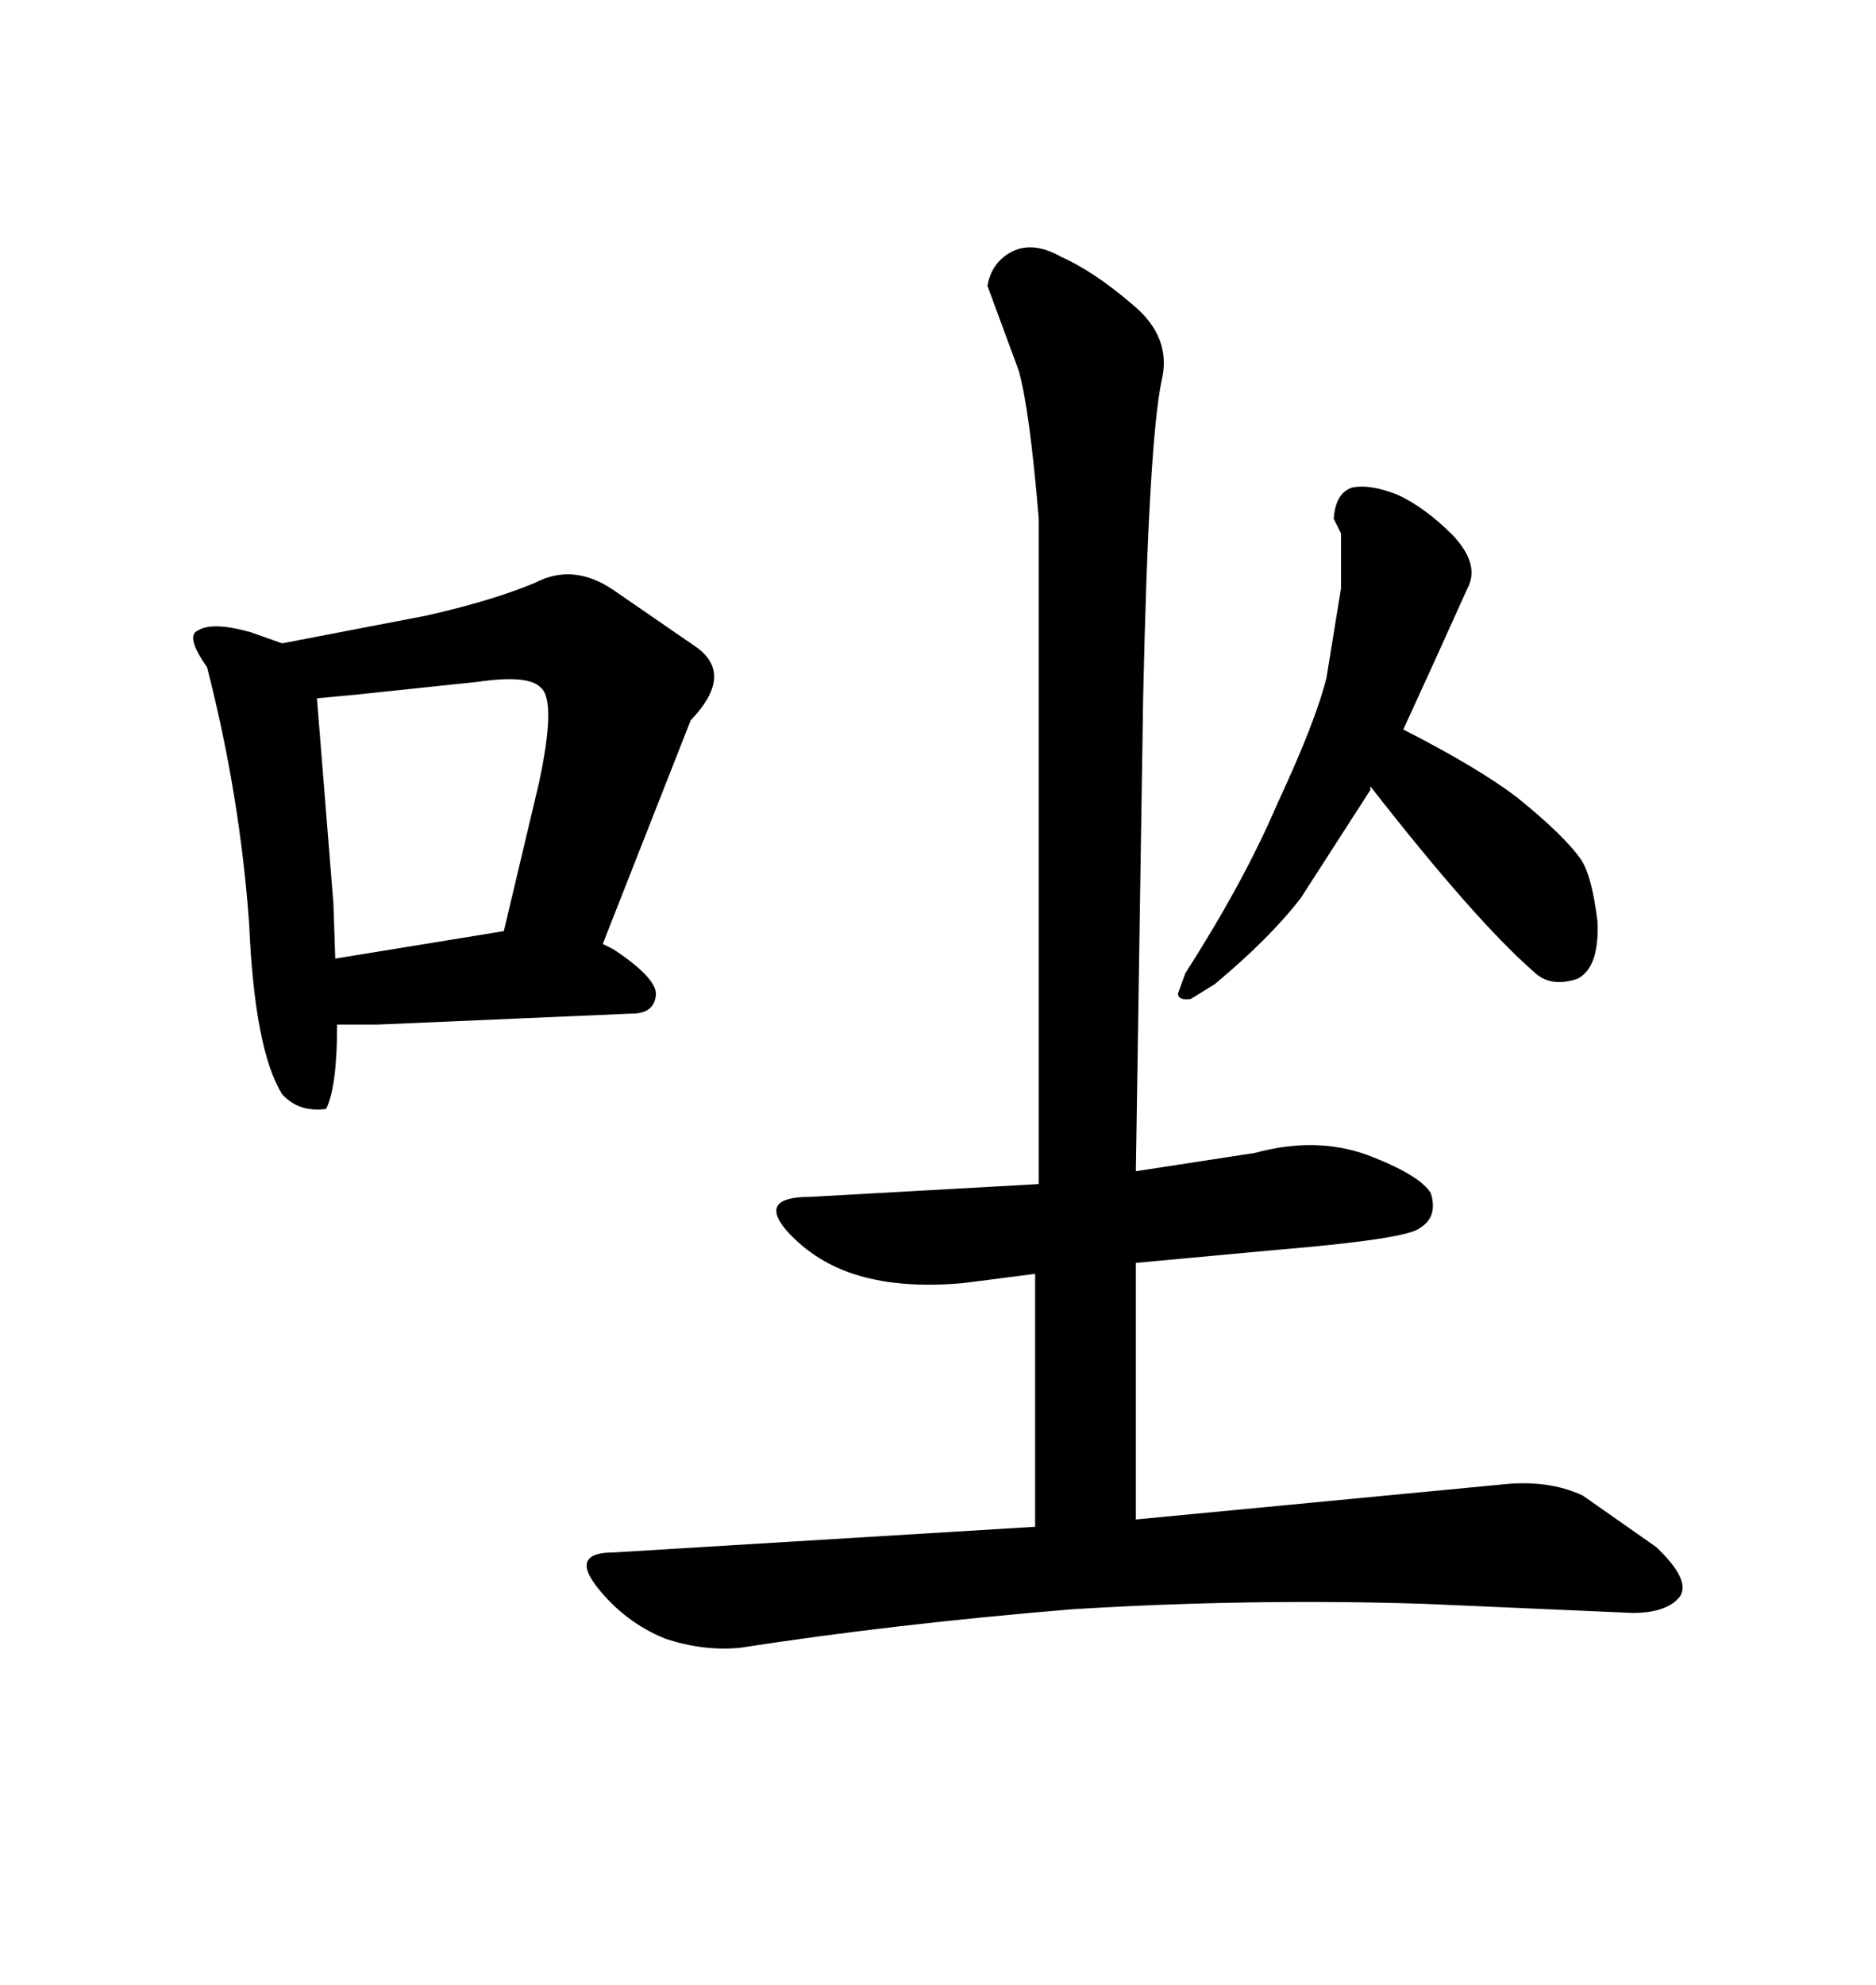 <svg xmlns="http://www.w3.org/2000/svg" xmlns:xlink="http://www.w3.org/1999/xlink" width="300" height="317.285"><path d="M204.20 128.61L204.20 128.61Q198.93 140.92 189.55 155.57L189.55 155.57L188.38 158.79Q188.38 159.96 190.43 159.67L190.43 159.67L194.24 157.32Q203.03 150 208.01 143.55L208.01 143.55L219.14 126.27L219.14 125.68Q235.84 147.07 245.21 155.27L245.21 155.27Q247.85 157.91 252.25 156.45L252.25 156.45Q255.76 154.69 255.47 147.36L255.47 147.36Q254.59 140.04 252.83 137.40L252.83 137.40Q250.20 133.59 242.58 127.44L242.58 127.44Q236.43 122.75 224.41 116.60L224.41 116.60L229.10 106.35L234.67 94.04Q236.72 90.23 232.32 85.55L232.32 85.55Q227.93 81.15 223.54 79.10L223.54 79.10Q219.14 77.34 216.21 77.93L216.21 77.93Q213.57 78.81 213.28 82.91L213.28 82.91L214.45 85.25L214.45 94.04L212.11 108.40Q210.35 115.43 204.20 128.61ZM166.11 82.91L166.11 82.91L166.11 189.26L129.49 191.31Q121.29 191.31 125.68 196.58L125.68 196.58Q130.37 201.86 137.40 203.91L137.40 203.91Q144.43 205.96 154.10 205.08L154.10 205.08L165.53 203.61L165.53 244.04L98.14 248.14Q91.11 248.14 95.51 253.71L95.51 253.71Q99.90 259.28 106.35 261.91L106.35 261.91Q112.50 263.96 118.36 263.38L118.36 263.38Q142.97 259.57 171.39 257.23L171.39 257.23Q199.80 255.47 227.64 256.35L227.64 256.35L261.04 257.81Q266.60 257.81 268.65 255.18L268.65 255.18Q270.41 252.54 264.84 247.27L264.84 247.27L253.13 239.06Q247.56 236.43 239.94 237.30L239.94 237.30L181.64 242.87L181.64 201.86L203.91 199.80Q225 198.05 227.05 196.29L227.05 196.29Q229.98 194.53 228.81 190.72L228.81 190.72Q227.05 187.79 218.55 184.57L218.55 184.57Q210.35 181.64 200.68 184.28L200.68 184.28L181.64 187.21L182.81 111.33Q183.69 70.90 185.74 60.94L185.74 60.94Q187.50 53.91 181.05 48.63L181.05 48.63Q174.90 43.36 169.63 41.02L169.63 41.02Q164.94 38.38 161.43 40.43L161.43 40.43Q158.50 42.19 157.91 45.70L157.91 45.70L162.89 59.18Q164.65 65.33 166.11 82.91ZM33.11 106.64L33.11 106.64Q38.38 127.15 39.84 147.66L39.84 147.66Q40.72 167.87 45.12 174.90L45.12 174.90Q47.75 177.83 52.15 177.25L52.15 177.25Q53.91 173.73 53.91 163.77L53.91 163.77L60.35 163.77L101.07 162.01Q104.59 162.01 104.88 159.08L104.88 159.08Q105.18 156.45 98.14 151.76L98.14 151.76L96.39 150.88L110.45 115.14Q117.48 107.81 111.33 103.42L111.33 103.42L98.14 94.34Q91.70 89.94 85.55 93.16L85.55 93.16Q78.52 96.09 67.97 98.44L67.97 98.44L45.12 102.83L40.14 101.07Q33.98 99.32 31.64 100.78L31.64 100.78Q29.59 101.66 33.11 106.64ZM53.61 153.22L53.32 144.43L50.68 111.62L56.84 111.04L76.46 108.98Q84.38 107.81 86.43 109.86L86.43 109.86Q89.06 111.91 86.13 125.39L86.13 125.39L80.57 148.83L53.61 153.22Z"/></svg>